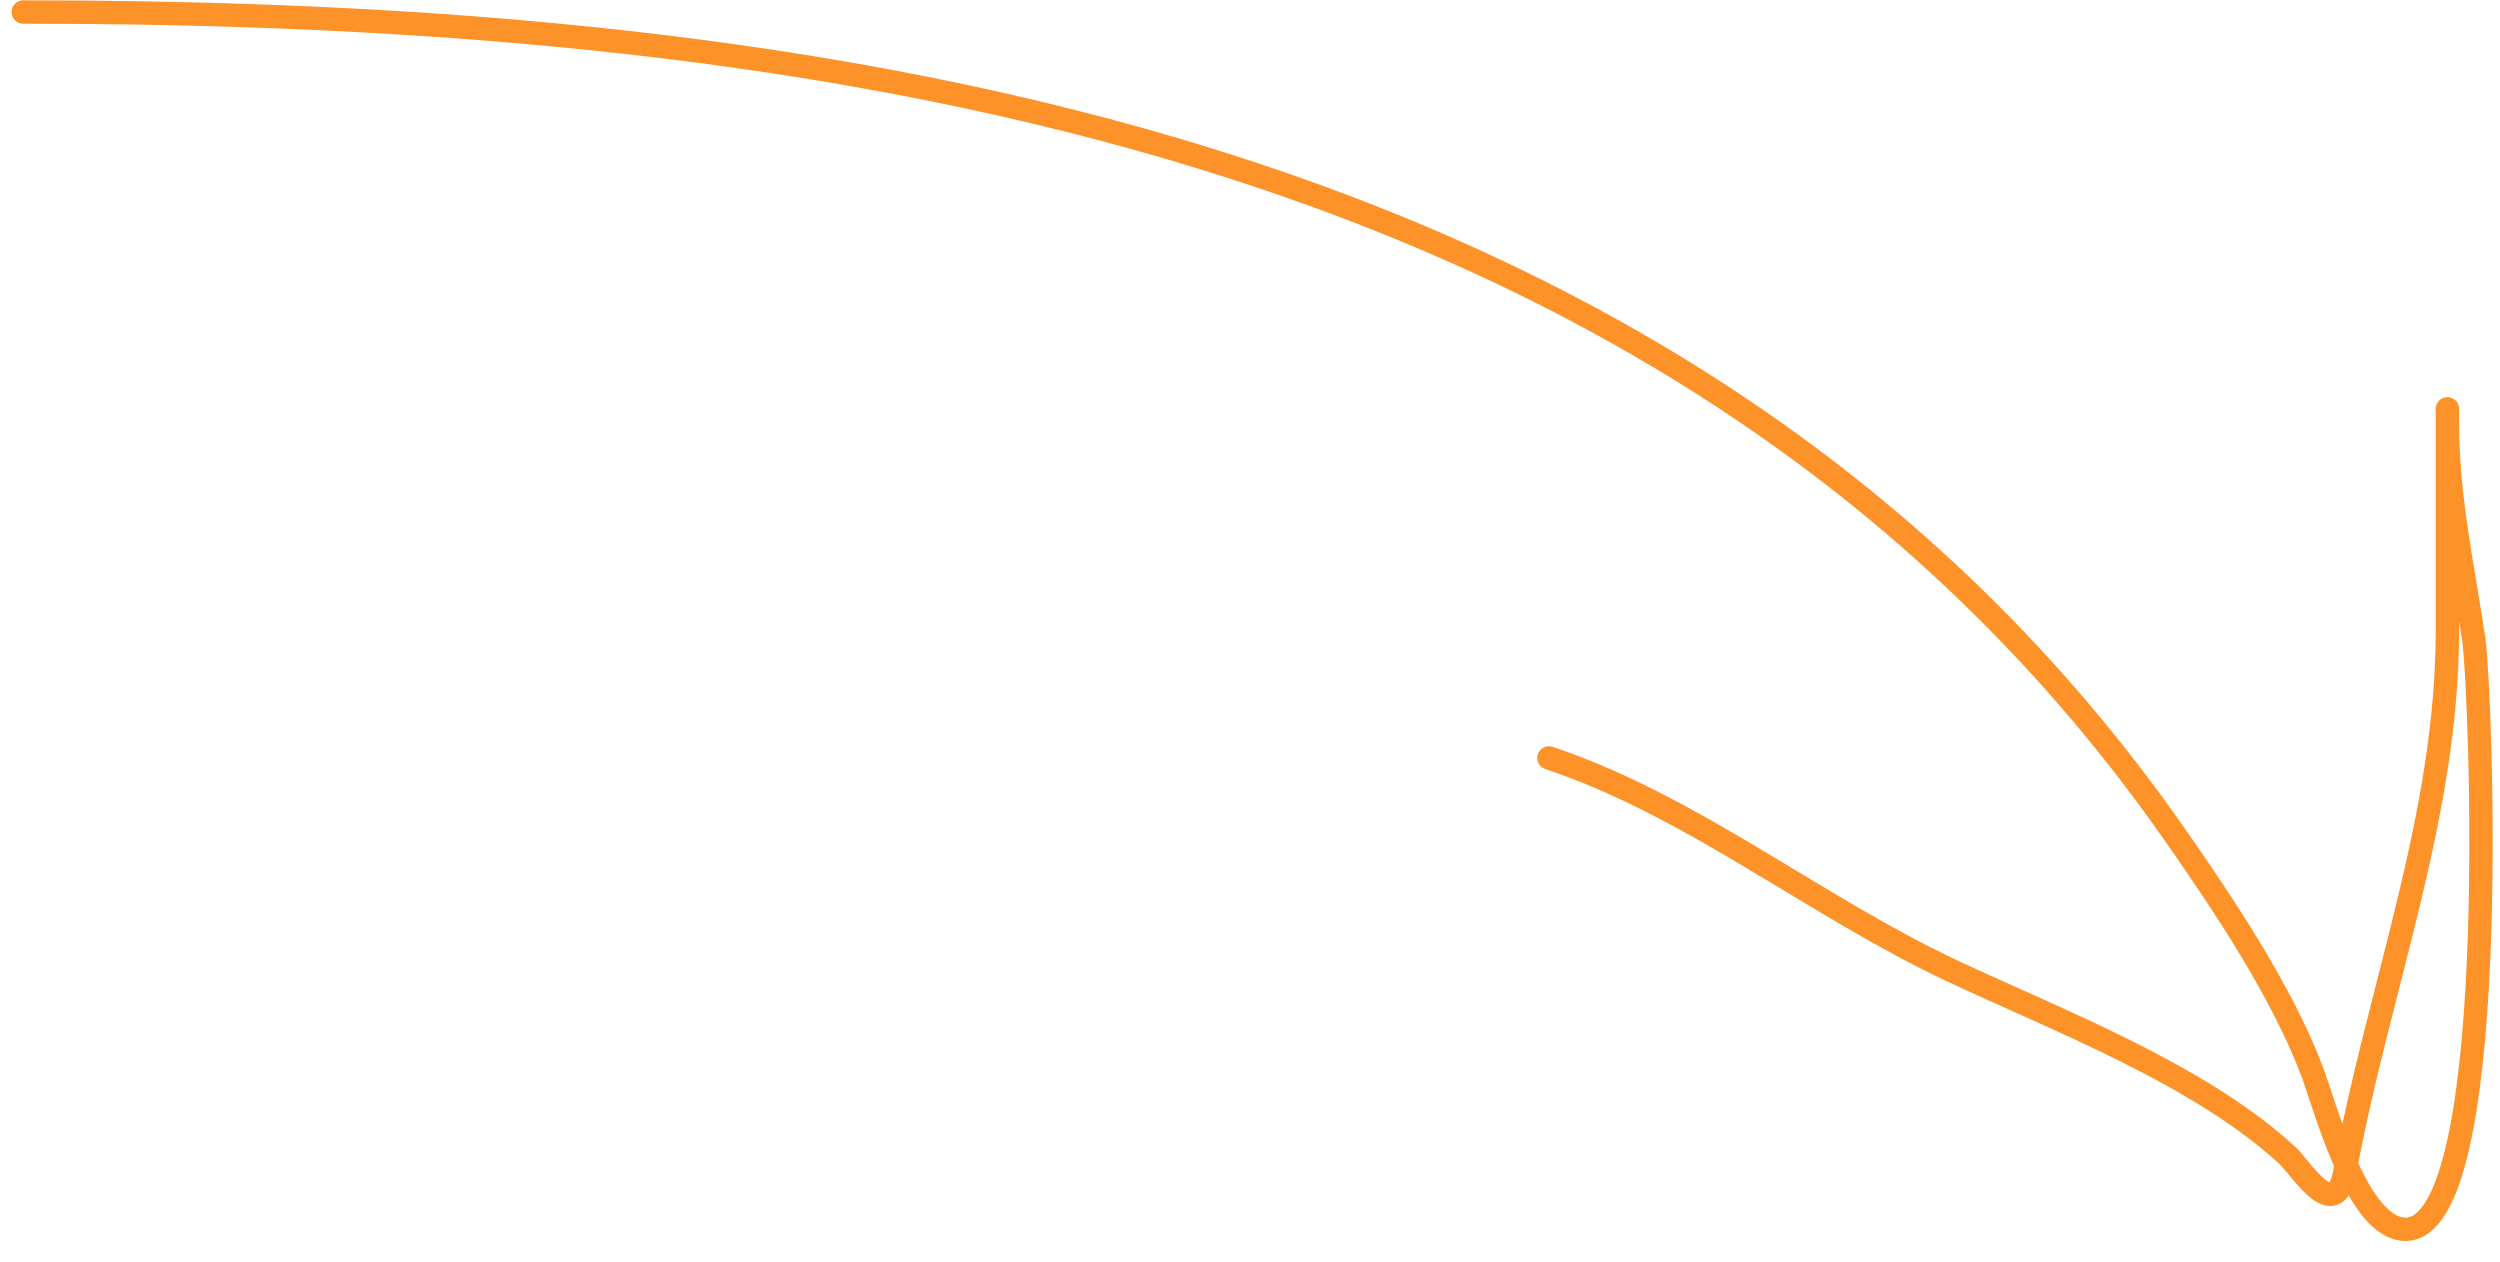 <?xml version="1.0" encoding="UTF-8"?> <svg xmlns="http://www.w3.org/2000/svg" width="107" height="54" viewBox="0 0 107 54" fill="none"> <path d="M0.993 0.515C34.966 0.515 72.211 5.804 93.1 35.745C95.188 38.737 97.636 42.394 98.945 45.822C99.499 47.274 100.776 52.232 102.734 52.594C107.182 53.418 106.175 29.348 105.878 27.361C105.404 24.195 104.749 21.301 104.749 18.09C104.749 15.12 104.749 24.028 104.749 26.998C104.749 34.965 101.77 42.397 100.355 50.176C99.944 52.436 98.489 49.996 97.897 49.45C94.126 45.978 88.124 43.699 83.546 41.55C77.681 38.795 72.404 34.476 66.294 32.44" stroke="#FD9228" stroke-linecap="round"></path> </svg> 
